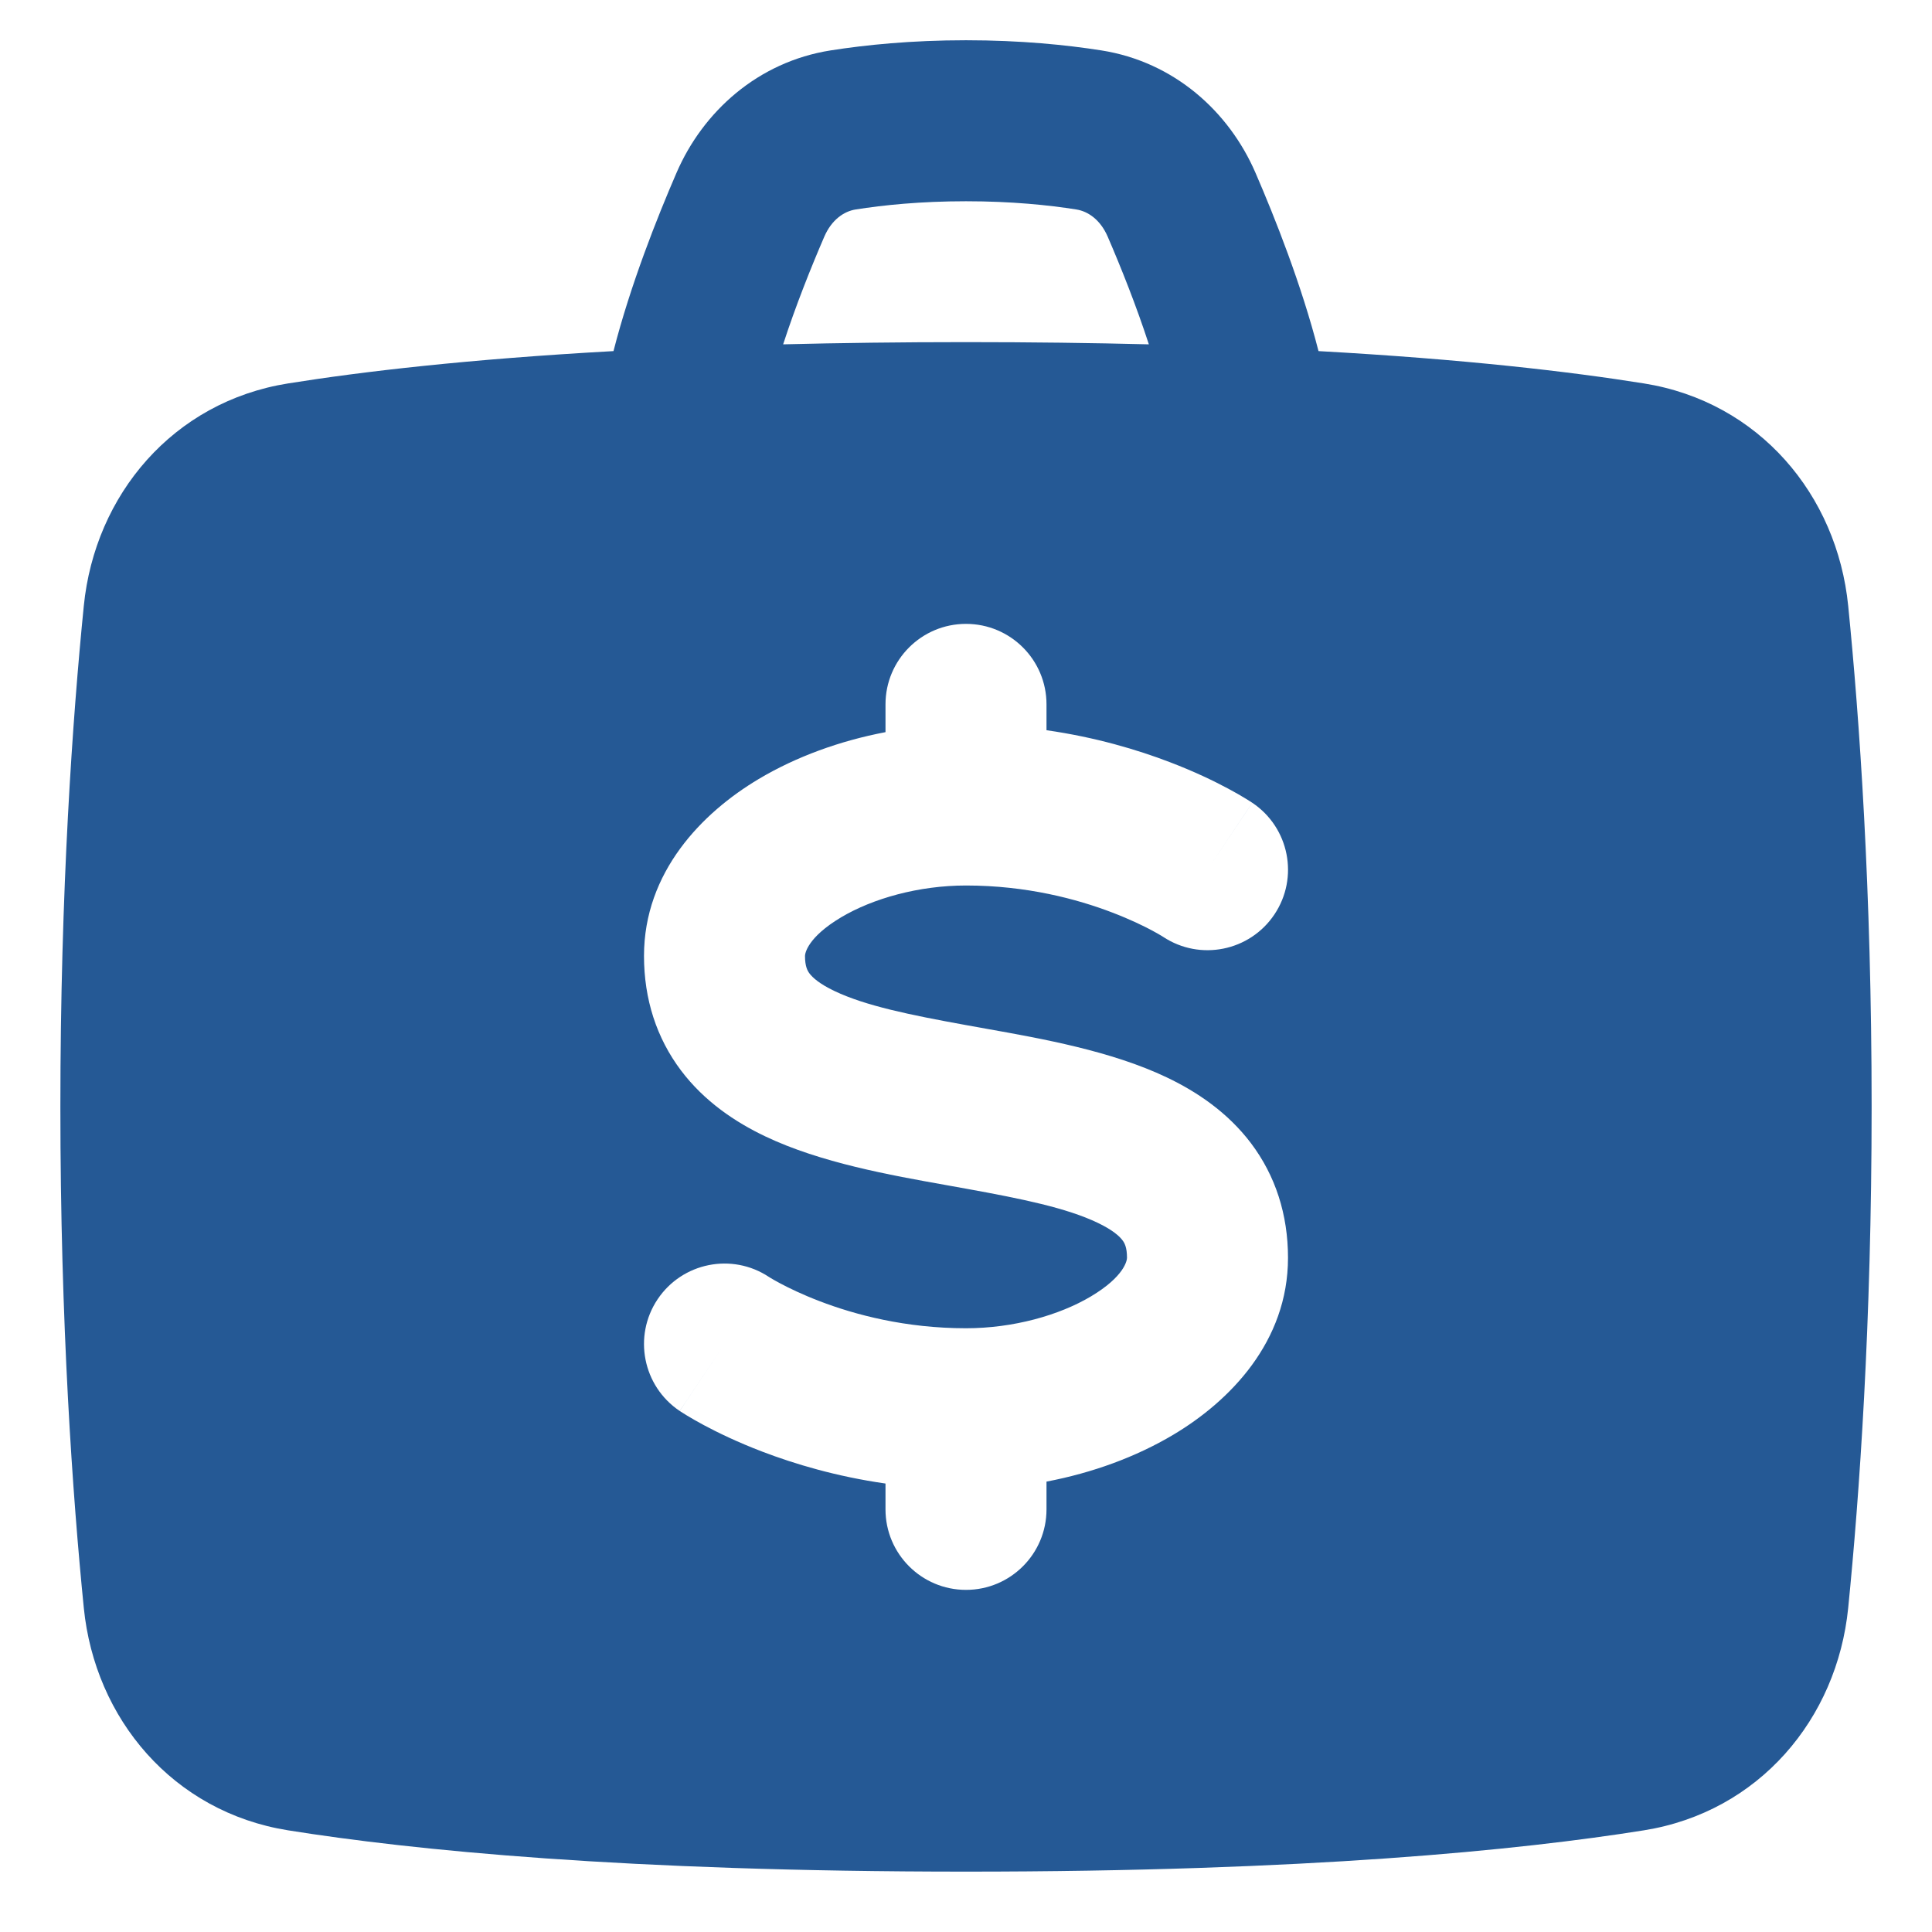 <svg width="48" height="48" viewBox="0 0 48 48" fill="none" xmlns="http://www.w3.org/2000/svg">
<path fill-rule="evenodd" clip-rule="evenodd" d="M21.26 5.204C21.942 5.096 22.869 5 24 5C25.131 5 26.058 5.096 26.74 5.204C27.029 5.249 27.338 5.457 27.521 5.881C27.851 6.645 28.23 7.593 28.543 8.555C27.142 8.52 25.63 8.5 24 8.5C22.37 8.5 20.858 8.52 19.457 8.555C19.77 7.593 20.149 6.645 20.479 5.881C20.662 5.457 20.971 5.249 21.26 5.204ZM15.242 8.723C15.665 7.072 16.323 5.414 16.807 4.295C17.465 2.771 18.831 1.536 20.639 1.252C21.506 1.116 22.642 1 24 1C25.358 1 26.494 1.116 27.361 1.252C29.169 1.536 30.535 2.771 31.193 4.295C31.677 5.414 32.335 7.072 32.758 8.723C36.377 8.924 39.004 9.232 40.842 9.526C43.703 9.982 45.643 12.297 45.918 15.053C46.195 17.82 46.5 22.099 46.5 27.5C46.5 32.901 46.195 37.179 45.918 39.947C45.643 42.703 43.703 45.017 40.842 45.474C37.761 45.966 32.468 46.5 24 46.5C15.532 46.5 10.239 45.966 7.158 45.474C4.297 45.017 2.357 42.703 2.082 39.947C1.805 37.179 1.5 32.901 1.5 27.5C1.5 22.099 1.805 17.82 2.082 15.053C2.357 12.297 4.297 9.982 7.158 9.526C8.996 9.232 11.623 8.924 15.242 8.723ZM24 15.5C25.105 15.5 26 16.395 26 17.5V18.142C27.217 18.316 28.255 18.626 29.065 18.936C29.678 19.17 30.168 19.408 30.513 19.593C30.687 19.686 30.825 19.766 30.925 19.827C30.975 19.857 31.016 19.883 31.048 19.903L31.088 19.929L31.102 19.938L31.108 19.942L31.111 19.944L31.112 19.945C31.113 19.945 31.113 19.945 30 21.607L31.113 19.945C32.031 20.56 32.277 21.802 31.662 22.72C31.05 23.634 29.815 23.882 28.898 23.276L28.897 23.275L28.885 23.268L28.855 23.249C28.81 23.222 28.733 23.177 28.625 23.119C28.408 23.003 28.072 22.839 27.635 22.672C26.759 22.336 25.503 22 24 22L24 15.5ZM24 29.532C23.885 29.511 23.768 29.49 23.649 29.469L23.505 29.443C22.114 29.195 20.387 28.888 19.015 28.234C18.271 27.88 17.502 27.368 16.919 26.595C16.312 25.789 16 24.824 16 23.75C16 21.667 17.442 20.192 18.852 19.353C19.779 18.801 20.865 18.406 22 18.19L22 17.5C22 16.395 22.895 15.5 24 15.5L24 22C22.826 22 21.685 22.322 20.898 22.79C20.059 23.29 20 23.69 20 23.75C20 24.015 20.064 24.122 20.113 24.187C20.186 24.284 20.354 24.442 20.735 24.623C21.503 24.988 22.588 25.212 24 25.468L24 29.532ZM24 29.532L24 25.468C24.115 25.489 24.232 25.51 24.352 25.531L24.495 25.557C25.887 25.805 27.613 26.112 28.985 26.766C29.729 27.12 30.498 27.632 31.082 28.405C31.689 29.211 32 30.176 32 31.25C32 33.333 30.559 34.808 29.148 35.647C28.221 36.199 27.136 36.594 26 36.81L26 37.5C26 38.604 25.105 39.5 24 39.5C22.896 39.5 22 38.605 22 37.5L22 36.858C20.783 36.684 19.745 36.374 18.935 36.064C18.322 35.83 17.833 35.592 17.487 35.407C17.314 35.314 17.176 35.234 17.075 35.173C17.025 35.143 16.984 35.117 16.953 35.097C16.942 35.09 16.933 35.084 16.924 35.079C16.92 35.076 16.916 35.074 16.913 35.071L16.898 35.062L16.892 35.058L16.89 35.056L16.889 35.055C16.888 35.055 16.887 35.055 18 33.393L16.887 35.055C15.97 34.44 15.724 33.198 16.338 32.28C16.951 31.366 18.186 31.118 19.102 31.724L19.104 31.725C19.109 31.728 19.123 31.737 19.145 31.751C19.19 31.778 19.268 31.823 19.376 31.881C19.593 31.997 19.928 32.161 20.365 32.328C21.241 32.664 22.497 33 24 33V29.532ZM24 29.532V33C25.175 33 26.315 32.678 27.102 32.21C27.942 31.71 28 31.31 28 31.25C28 30.985 27.937 30.878 27.887 30.813C27.815 30.716 27.646 30.558 27.265 30.377C26.497 30.012 25.413 29.788 24 29.532Z" fill="#255995"/>
</svg>
